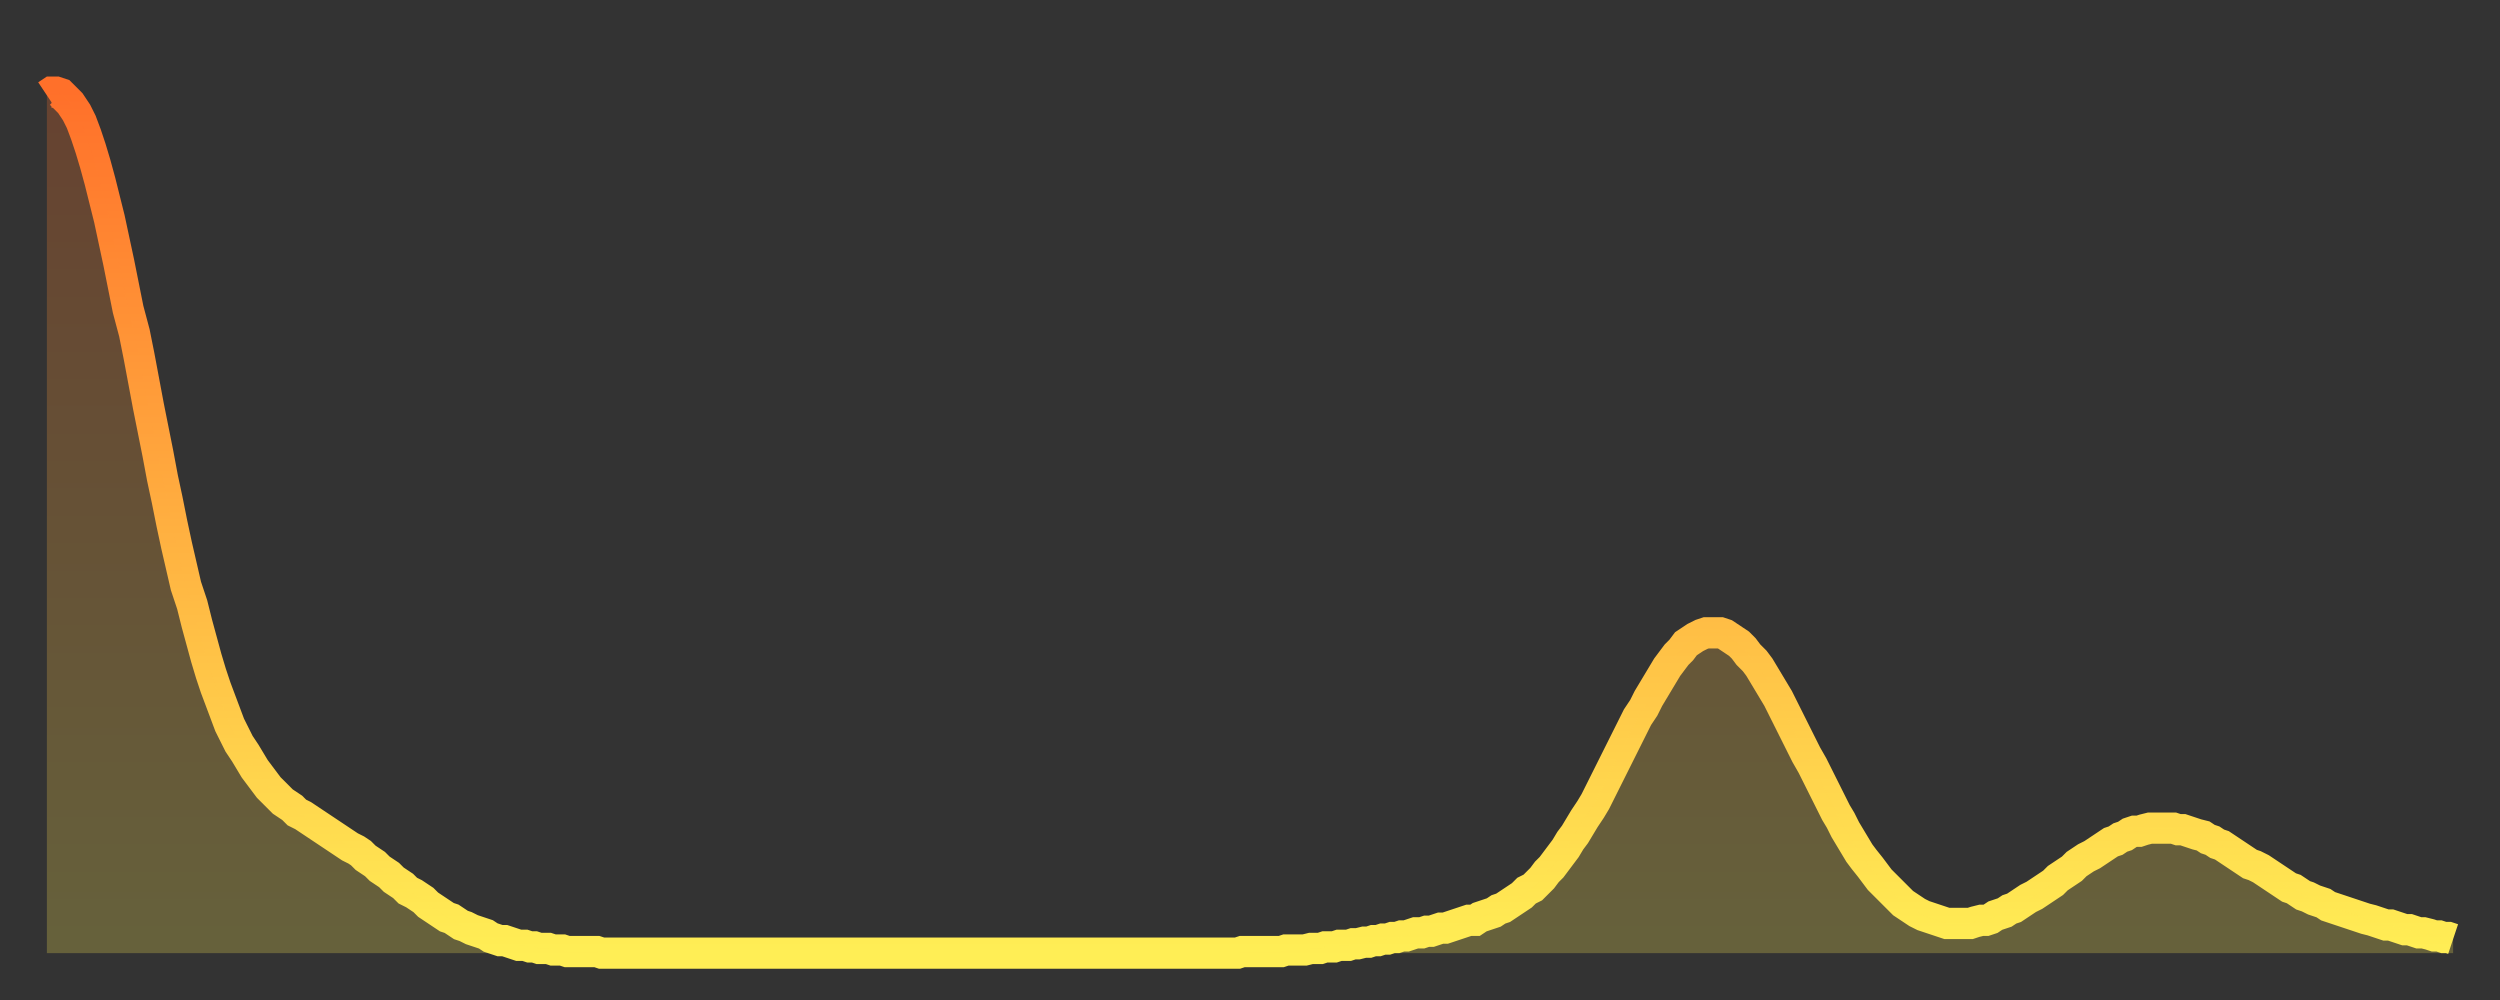 <?xml version="1.0" encoding="utf-8" ?>
<svg baseProfile="full" height="64" version="1.1" width="160" xmlns="http://www.w3.org/2000/svg" xmlns:ev="http://www.w3.org/2001/xml-events" xmlns:xlink="http://www.w3.org/1999/xlink"><rect width="100%" height="100%" fill="#333333" stroke="none"/><defs><linearGradient id="id828626" x1="0" x2="0" y1="0" y2="1"><stop offset="0%" stop-color="#ff702a" /><stop offset="50%" stop-color="#ffaf40" /><stop offset="100%" stop-color="#ffee55" /></linearGradient></defs><g transform="translate(3,3)"><g><path d="M 0.0 3.1 0.3 2.9 0.6 2.9 0.9 3.0 1.2 3.3 1.5 3.6 1.9 4.2 2.2 4.8 2.5 5.6 2.8 6.5 3.1 7.5 3.4 8.6 3.7 9.8 4.0 11.0 4.3 12.4 4.6 13.8 4.9 15.3 5.2 16.8 5.6 18.3 5.9 19.8 6.2 21.4 6.5 23.0 6.8 24.5 7.1 26.0 7.4 27.6 7.7 29.0 8.0 30.5 8.3 31.9 8.6 33.2 8.9 34.5 9.3 35.7 9.6 36.9 9.9 38.0 10.2 39.1 10.5 40.1 10.8 41.0 11.1 41.8 11.4 42.6 11.7 43.4 12.0 44.0 12.3 44.6 12.7 45.2 13.0 45.7 13.3 46.2 13.6 46.6 13.9 47.0 14.2 47.4 14.5 47.7 14.8 48.0 15.1 48.3 15.4 48.5 15.7 48.7 16.0 49.0 16.4 49.2 16.7 49.4 17.0 49.6 17.3 49.8 17.6 50.0 17.9 50.2 18.2 50.4 18.5 50.6 18.8 50.8 19.1 51.0 19.4 51.2 19.8 51.4 20.1 51.6 20.4 51.9 20.7 52.1 21.0 52.3 21.3 52.6 21.6 52.8 21.9 53.0 22.2 53.3 22.5 53.5 22.8 53.7 23.1 54.0 23.5 54.2 23.8 54.4 24.1 54.6 24.4 54.9 24.7 55.1 25.0 55.3 25.3 55.5 25.6 55.7 25.9 55.8 26.2 56.0 26.5 56.2 26.8 56.3 27.2 56.5 27.5 56.6 27.8 56.7 28.1 56.8 28.4 57.0 28.7 57.1 29.0 57.2 29.3 57.2 29.6 57.3 29.9 57.4 30.2 57.5 30.6 57.5 30.9 57.6 31.2 57.6 31.5 57.7 31.8 57.7 32.1 57.7 32.4 57.8 32.7 57.8 33.0 57.8 33.3 57.9 33.6 57.9 33.9 57.9 34.3 57.9 34.6 57.9 34.9 57.9 35.2 57.9 35.5 58.0 35.8 58.0 36.1 58.0 36.4 58.0 36.7 58.0 37.0 58.0 37.3 58.0 37.7 58.0 38.0 58.0 38.3 58.0 38.6 58.0 38.9 58.0 39.2 58.0 39.5 58.0 39.8 58.0 40.1 58.0 40.4 58.0 40.7 58.0 41.0 58.0 41.4 58.0 41.7 58.0 42.0 58.0 42.3 58.0 42.6 58.0 42.9 58.0 43.2 58.0 43.5 58.0 43.8 58.0 44.1 58.0 44.4 58.0 44.7 58.0 45.1 58.0 45.4 58.0 45.7 58.0 46.0 58.0 46.3 58.0 46.6 58.0 46.9 58.0 47.2 58.0 47.5 58.0 47.8 58.0 48.1 58.0 48.5 58.0 48.8 58.0 49.1 58.0 49.4 58.0 49.7 58.0 50.0 58.0 50.3 58.0 50.6 58.0 50.9 58.0 51.2 58.0 51.5 58.0 51.8 58.0 52.2 58.0 52.5 58.0 52.8 58.0 53.1 58.0 53.4 58.0 53.7 58.0 54.0 58.0 54.3 58.0 54.6 58.0 54.9 58.0 55.2 58.0 55.6 58.0 55.9 58.0 56.2 58.0 56.5 58.0 56.8 58.0 57.1 58.0 57.4 58.0 57.7 58.0 58.0 58.0 58.3 58.0 58.6 58.0 58.9 58.0 59.3 58.0 59.6 58.0 59.9 58.0 60.2 58.0 60.5 58.0 60.8 58.0 61.1 58.0 61.4 58.0 61.7 58.0 62.0 58.0 62.3 58.0 62.6 58.0 63.0 58.0 63.3 58.0 63.6 58.0 63.9 58.0 64.2 58.0 64.5 58.0 64.8 58.0 65.1 58.0 65.4 58.0 65.7 58.0 66.0 58.0 66.4 58.0 66.7 58.0 67.0 58.0 67.3 58.0 67.6 58.0 67.9 58.0 68.2 58.0 68.5 58.0 68.8 58.0 69.1 58.0 69.4 58.0 69.7 58.0 70.1 58.0 70.4 58.0 70.7 58.0 71.0 58.0 71.3 58.0 71.6 58.0 71.9 58.0 72.2 58.0 72.5 58.0 72.8 58.0 73.1 58.0 73.5 58.0 73.8 58.0 74.1 58.0 74.4 58.0 74.7 58.0 75.0 58.0 75.3 58.0 75.6 58.0 75.9 58.0 76.2 58.0 76.5 57.9 76.8 57.9 77.2 57.9 77.5 57.9 77.8 57.9 78.1 57.9 78.4 57.9 78.7 57.9 79.0 57.9 79.3 57.8 79.6 57.8 79.9 57.8 80.2 57.8 80.5 57.8 80.9 57.7 81.2 57.7 81.5 57.7 81.8 57.6 82.1 57.6 82.4 57.6 82.7 57.5 83.0 57.5 83.3 57.5 83.6 57.4 83.9 57.4 84.3 57.3 84.6 57.3 84.9 57.2 85.2 57.2 85.5 57.1 85.8 57.1 86.1 57.0 86.4 57.0 86.7 56.9 87.0 56.9 87.3 56.8 87.6 56.7 88.0 56.7 88.3 56.6 88.6 56.6 88.9 56.5 89.2 56.4 89.5 56.4 89.8 56.3 90.1 56.2 90.4 56.1 90.7 56.0 91.0 55.9 91.4 55.9 91.7 55.7 92.0 55.6 92.3 55.5 92.6 55.4 92.9 55.2 93.2 55.1 93.5 54.9 93.8 54.7 94.1 54.5 94.4 54.3 94.7 54.0 95.1 53.8 95.4 53.5 95.7 53.2 96.0 52.8 96.3 52.5 96.6 52.1 96.9 51.7 97.2 51.3 97.5 50.8 97.8 50.4 98.1 49.9 98.4 49.4 98.8 48.8 99.1 48.3 99.4 47.7 99.7 47.1 100.0 46.5 100.3 45.9 100.6 45.3 100.9 44.7 101.2 44.1 101.5 43.5 101.8 42.9 102.2 42.3 102.5 41.7 102.8 41.2 103.1 40.7 103.4 40.2 103.7 39.7 104.0 39.3 104.3 38.9 104.6 38.6 104.9 38.2 105.2 38.0 105.5 37.8 105.9 37.6 106.2 37.5 106.5 37.5 106.8 37.5 107.1 37.5 107.4 37.6 107.7 37.8 108.0 38.0 108.3 38.2 108.6 38.5 108.9 38.9 109.3 39.3 109.6 39.7 109.9 40.2 110.2 40.7 110.5 41.2 110.8 41.7 111.1 42.3 111.4 42.9 111.7 43.5 112.0 44.1 112.3 44.7 112.6 45.3 113.0 46.0 113.3 46.6 113.6 47.2 113.9 47.8 114.2 48.4 114.5 49.0 114.8 49.5 115.1 50.1 115.4 50.6 115.7 51.1 116.0 51.6 116.3 52.0 116.7 52.5 117.0 52.9 117.3 53.3 117.6 53.6 117.9 53.9 118.2 54.2 118.5 54.5 118.8 54.8 119.1 55.0 119.4 55.2 119.7 55.4 120.1 55.6 120.4 55.7 120.7 55.8 121.0 55.9 121.3 56.0 121.6 56.1 121.9 56.1 122.2 56.1 122.5 56.1 122.8 56.1 123.1 56.1 123.4 56.0 123.8 55.9 124.1 55.9 124.4 55.8 124.7 55.6 125.0 55.5 125.3 55.4 125.6 55.2 125.9 55.1 126.2 54.9 126.5 54.7 126.8 54.5 127.2 54.3 127.5 54.1 127.8 53.9 128.1 53.7 128.4 53.5 128.7 53.2 129.0 53.0 129.3 52.8 129.6 52.6 129.9 52.3 130.2 52.1 130.5 51.9 130.9 51.7 131.2 51.5 131.5 51.3 131.8 51.1 132.1 50.9 132.4 50.8 132.7 50.6 133.0 50.5 133.3 50.3 133.6 50.2 133.9 50.2 134.2 50.1 134.6 50.0 134.9 50.0 135.2 50.0 135.5 50.0 135.8 50.0 136.1 50.0 136.4 50.1 136.7 50.1 137.0 50.2 137.3 50.3 137.6 50.4 138.0 50.5 138.3 50.7 138.6 50.8 138.9 51.0 139.2 51.1 139.5 51.3 139.8 51.5 140.1 51.7 140.4 51.9 140.7 52.1 141.0 52.3 141.3 52.4 141.7 52.6 142.0 52.8 142.3 53.0 142.6 53.2 142.9 53.4 143.2 53.6 143.5 53.8 143.8 53.9 144.1 54.1 144.4 54.3 144.7 54.4 145.1 54.6 145.4 54.7 145.7 54.8 146.0 55.0 146.3 55.1 146.6 55.2 146.9 55.3 147.2 55.4 147.5 55.5 147.8 55.6 148.1 55.7 148.4 55.8 148.8 55.9 149.1 56.0 149.4 56.1 149.7 56.2 150.0 56.2 150.3 56.3 150.6 56.4 150.9 56.5 151.2 56.5 151.5 56.6 151.8 56.7 152.1 56.7 152.5 56.8 152.8 56.9 153.1 56.9 153.4 57.0 153.7 57.0 154.0 57.1" fill="none" id="graph-curve" opacity="1" stroke="url(#id828626)" stroke-width="2" /><path d="M 0 58 L 0.0 3.1 0.3 2.9 0.6 2.9 0.9 3.0 1.2 3.3 1.5 3.6 1.9 4.2 2.2 4.8 2.5 5.6 2.8 6.5 3.1 7.5 3.4 8.6 3.7 9.8 4.0 11.0 4.3 12.4 4.6 13.8 4.9 15.3 5.2 16.8 5.6 18.3 5.9 19.8 6.2 21.4 6.5 23.0 6.8 24.5 7.1 26.0 7.4 27.6 7.7 29.0 8.0 30.5 8.3 31.9 8.6 33.2 8.9 34.5 9.3 35.7 9.6 36.9 9.9 38.0 10.2 39.1 10.5 40.1 10.8 41.0 11.1 41.8 11.4 42.6 11.7 43.4 12.0 44.0 12.3 44.6 12.7 45.2 13.0 45.7 13.3 46.2 13.6 46.6 13.9 47.0 14.2 47.4 14.5 47.7 14.8 48.0 15.1 48.3 15.4 48.5 15.7 48.7 16.0 49.0 16.4 49.2 16.7 49.4 17.0 49.6 17.3 49.8 17.6 50.0 17.9 50.2 18.2 50.4 18.5 50.6 18.8 50.8 19.1 51.0 19.4 51.2 19.8 51.4 20.1 51.6 20.4 51.9 20.7 52.1 21.0 52.3 21.3 52.6 21.6 52.8 21.9 53.0 22.2 53.3 22.5 53.5 22.8 53.7 23.1 54.0 23.5 54.2 23.8 54.4 24.1 54.6 24.4 54.9 24.7 55.1 25.0 55.3 25.3 55.5 25.6 55.7 25.9 55.8 26.2 56.0 26.5 56.2 26.8 56.3 27.2 56.5 27.5 56.6 27.8 56.7 28.1 56.8 28.4 57.0 28.7 57.1 29.0 57.2 29.3 57.2 29.6 57.3 29.9 57.4 30.2 57.5 30.6 57.5 30.9 57.6 31.2 57.6 31.5 57.7 31.8 57.7 32.1 57.7 32.4 57.8 32.7 57.8 33.0 57.8 33.3 57.9 33.6 57.9 33.9 57.9 34.3 57.9 34.6 57.9 34.9 57.9 35.2 57.9 35.5 58.0 35.8 58.0 36.1 58.0 36.4 58.0 36.7 58.0 37.0 58.0 37.3 58.0 37.7 58.0 38.0 58.0 38.3 58.0 38.6 58.0 38.9 58.0 39.2 58.0 39.5 58.0 39.8 58.0 40.1 58.0 40.4 58.0 40.7 58.0 41.0 58.0 41.4 58.0 41.7 58.0 42.0 58.0 42.3 58.0 42.6 58.0 42.9 58.0 43.2 58.0 43.5 58.0 43.8 58.0 44.1 58.0 44.4 58.0 44.7 58.0 45.1 58.0 45.4 58.0 45.7 58.0 46.0 58.0 46.3 58.0 46.6 58.0 46.9 58.0 47.2 58.0 47.5 58.0 47.8 58.0 48.1 58.0 48.5 58.0 48.8 58.0 49.1 58.0 49.4 58.0 49.7 58.0 50.0 58.0 50.3 58.0 50.6 58.0 50.9 58.0 51.2 58.0 51.5 58.0 51.8 58.0 52.2 58.0 52.5 58.0 52.8 58.0 53.1 58.0 53.4 58.0 53.7 58.0 54.0 58.0 54.3 58.0 54.6 58.0 54.9 58.0 55.2 58.0 55.6 58.0 55.9 58.0 56.2 58.0 56.5 58.0 56.8 58.0 57.1 58.0 57.4 58.0 57.7 58.0 58.0 58.0 58.3 58.0 58.6 58.0 58.9 58.0 59.3 58.0 59.6 58.0 59.9 58.0 60.2 58.0 60.5 58.0 60.8 58.0 61.1 58.0 61.4 58.0 61.7 58.0 62.0 58.0 62.3 58.0 62.6 58.0 63.0 58.0 63.3 58.0 63.6 58.0 63.9 58.0 64.2 58.0 64.5 58.0 64.8 58.0 65.1 58.0 65.4 58.0 65.7 58.0 66.0 58.0 66.4 58.0 66.7 58.0 67.0 58.0 67.3 58.0 67.6 58.0 67.9 58.0 68.2 58.0 68.5 58.0 68.8 58.0 69.1 58.0 69.4 58.0 69.7 58.0 70.1 58.0 70.4 58.0 70.7 58.0 71.0 58.0 71.3 58.0 71.6 58.0 71.9 58.0 72.2 58.0 72.5 58.0 72.8 58.0 73.1 58.0 73.5 58.0 73.8 58.0 74.1 58.0 74.4 58.0 74.7 58.0 75.0 58.0 75.3 58.0 75.6 58.0 75.9 58.0 76.2 58.0 76.5 57.9 76.8 57.9 77.2 57.9 77.5 57.9 77.8 57.9 78.1 57.9 78.4 57.9 78.7 57.9 79.0 57.9 79.3 57.8 79.6 57.8 79.9 57.8 80.2 57.8 80.5 57.8 80.9 57.7 81.2 57.7 81.5 57.7 81.8 57.6 82.1 57.6 82.4 57.6 82.7 57.5 83.0 57.5 83.3 57.5 83.6 57.4 83.9 57.4 84.3 57.3 84.6 57.3 84.9 57.2 85.2 57.2 85.5 57.1 85.8 57.1 86.1 57.0 86.4 57.0 86.7 56.9 87.0 56.9 87.3 56.8 87.6 56.7 88.0 56.7 88.3 56.6 88.6 56.6 88.9 56.5 89.2 56.4 89.5 56.4 89.8 56.3 90.1 56.2 90.4 56.1 90.7 56.0 91.0 55.9 91.4 55.9 91.7 55.7 92.0 55.6 92.3 55.5 92.6 55.4 92.9 55.2 93.2 55.1 93.5 54.9 93.8 54.7 94.1 54.5 94.4 54.3 94.7 54.0 95.1 53.8 95.4 53.5 95.7 53.2 96.0 52.8 96.3 52.5 96.6 52.1 96.9 51.7 97.2 51.3 97.5 50.8 97.8 50.4 98.1 49.9 98.4 49.4 98.8 48.8 99.1 48.3 99.4 47.7 99.7 47.1 100.0 46.5 100.3 45.9 100.6 45.3 100.9 44.7 101.2 44.1 101.5 43.5 101.8 42.9 102.2 42.3 102.5 41.7 102.8 41.2 103.1 40.7 103.4 40.2 103.7 39.7 104.0 39.3 104.3 38.9 104.6 38.6 104.9 38.2 105.2 38.0 105.5 37.8 105.9 37.6 106.2 37.5 106.5 37.5 106.8 37.5 107.1 37.5 107.4 37.6 107.7 37.8 108.0 38.0 108.3 38.2 108.6 38.5 108.9 38.9 109.3 39.3 109.6 39.7 109.9 40.2 110.2 40.7 110.5 41.2 110.8 41.7 111.1 42.3 111.4 42.9 111.7 43.5 112.0 44.1 112.3 44.7 112.6 45.3 113.0 46.0 113.3 46.6 113.6 47.2 113.9 47.8 114.2 48.4 114.5 49.0 114.8 49.5 115.1 50.1 115.4 50.6 115.7 51.1 116.0 51.6 116.3 52.0 116.7 52.5 117.0 52.9 117.3 53.3 117.6 53.6 117.9 53.9 118.2 54.2 118.5 54.5 118.8 54.8 119.1 55.0 119.4 55.2 119.7 55.4 120.1 55.6 120.4 55.7 120.7 55.8 121.0 55.9 121.3 56.0 121.6 56.1 121.9 56.1 122.2 56.1 122.5 56.1 122.8 56.1 123.1 56.1 123.4 56.0 123.8 55.9 124.1 55.9 124.4 55.8 124.7 55.6 125.0 55.5 125.3 55.4 125.6 55.2 125.9 55.1 126.2 54.9 126.5 54.7 126.8 54.5 127.2 54.3 127.5 54.1 127.8 53.9 128.1 53.7 128.4 53.5 128.7 53.2 129.0 53.0 129.3 52.8 129.6 52.6 129.9 52.3 130.2 52.1 130.5 51.9 130.9 51.7 131.2 51.5 131.5 51.3 131.8 51.1 132.1 50.9 132.4 50.8 132.7 50.6 133.0 50.5 133.3 50.3 133.6 50.2 133.9 50.2 134.2 50.1 134.6 50.0 134.9 50.0 135.2 50.0 135.5 50.0 135.8 50.0 136.1 50.0 136.4 50.1 136.7 50.1 137.0 50.2 137.3 50.3 137.6 50.4 138.0 50.5 138.3 50.7 138.6 50.8 138.9 51.0 139.2 51.1 139.5 51.3 139.8 51.5 140.1 51.7 140.4 51.9 140.7 52.1 141.0 52.3 141.3 52.4 141.7 52.6 142.0 52.8 142.3 53.0 142.6 53.2 142.9 53.4 143.2 53.6 143.5 53.8 143.8 53.9 144.1 54.1 144.4 54.3 144.7 54.4 145.1 54.6 145.4 54.7 145.7 54.8 146.0 55.0 146.3 55.1 146.6 55.2 146.9 55.3 147.2 55.4 147.5 55.5 147.8 55.6 148.1 55.7 148.4 55.8 148.8 55.9 149.1 56.0 149.4 56.1 149.7 56.2 150.0 56.2 150.3 56.3 150.6 56.4 150.9 56.5 151.2 56.5 151.5 56.6 151.8 56.7 152.1 56.7 152.5 56.8 152.8 56.9 153.1 56.9 153.4 57.0 153.7 57.0 154.0 57.1 154 58" fill="url(#id828626)" fill-opacity=".25" id="graph-shadow" /></g></g></svg>